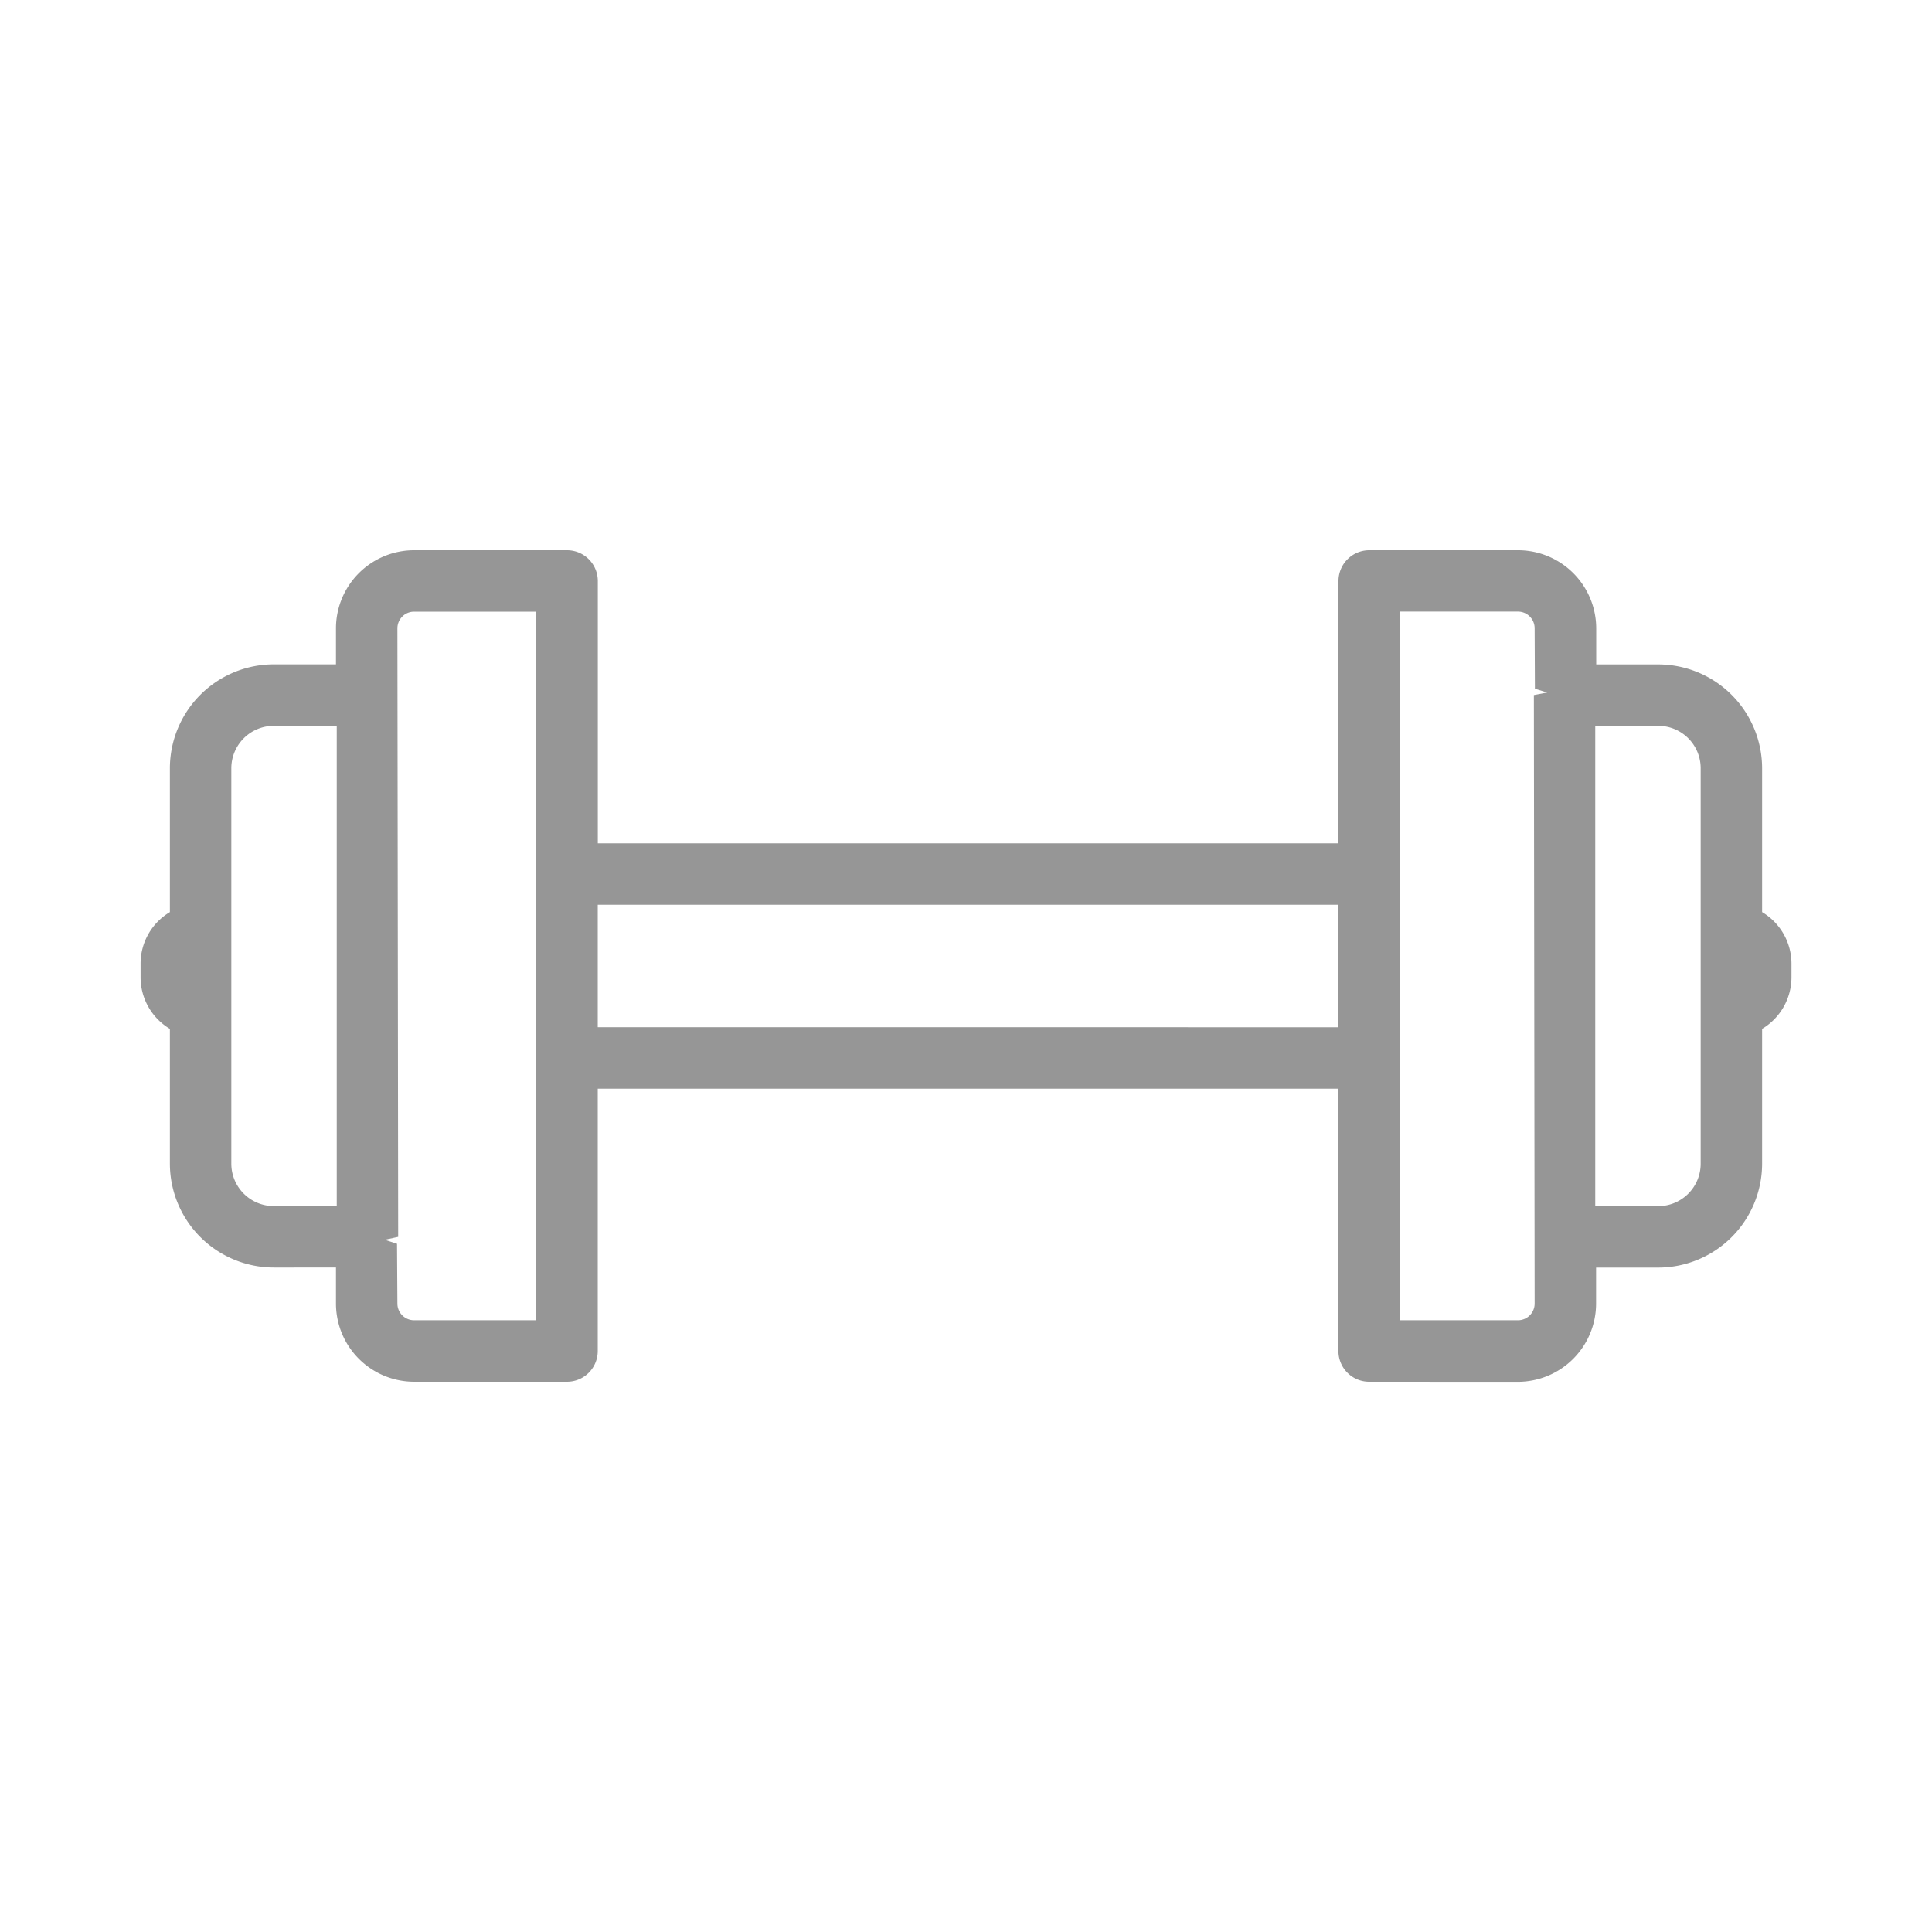 <?xml version="1.0" encoding="utf-8"?>
<svg xmlns="http://www.w3.org/2000/svg" id="Layer_1" data-name="Layer 1" width="30" height="30" viewBox="0 0 30 30">
  <title>ICN-PREP-group-workouts-v1-01-30x30</title>
  <path d="M21.26,21.456a.477.477,0,0,1-.477-.478V16.905H9.282v4.073a.477.477,0,0,1-.477.478h-2.376A1.215,1.215,0,0,1,5.217,20.242v-.56H4.251A1.615,1.615,0,0,1,2.638,18.07V11.929A1.615,1.615,0,0,1,4.251,10.316H5.217V9.757A1.214,1.214,0,0,1,6.43,8.544h2.376a.478.478,0,0,1,.477.477v4.074h11.501V9.021a.478.478,0,0,1,.477-.477h2.311a1.215,1.215,0,0,1,1.214,1.213v.56H25.75a1.615,1.615,0,0,1,1.612,1.613v6.141A1.615,1.615,0,0,1,25.75,19.683h-.966v.56a1.216,1.216,0,0,1-1.214,1.214Zm2.311-.955a.259.259,0,0,0,.259-.259l-.012-9.449.207-.039-.191-.06-.004-.938a.259.259,0,0,0-.259-.259h-1.833V20.501ZM6.43,9.498a.259.259,0,0,0-.259.259l.012,9.449-.208.045.19.062.006.929a.259.259,0,0,0,.259.259H8.328V9.498ZM25.75,18.729a.659.659,0,0,0,.658-.658V11.929a.658.658,0,0,0-.658-.658h-.979v7.458ZM4.251,11.271a.659.659,0,0,0-.659.658v6.141a.659.659,0,0,0,.659.658h.978V11.271ZM27.362,15.976a.933.933,0,0,0,.456-.802v-.209a.933.933,0,0,0-.456-.802ZM2.638,14.163a.931.931,0,0,0-.455.802v.209a.932.932,0,0,0,.455.802Zm18.145,1.788V14.049H9.282V15.95Z" fill="#969696"/>
</svg>